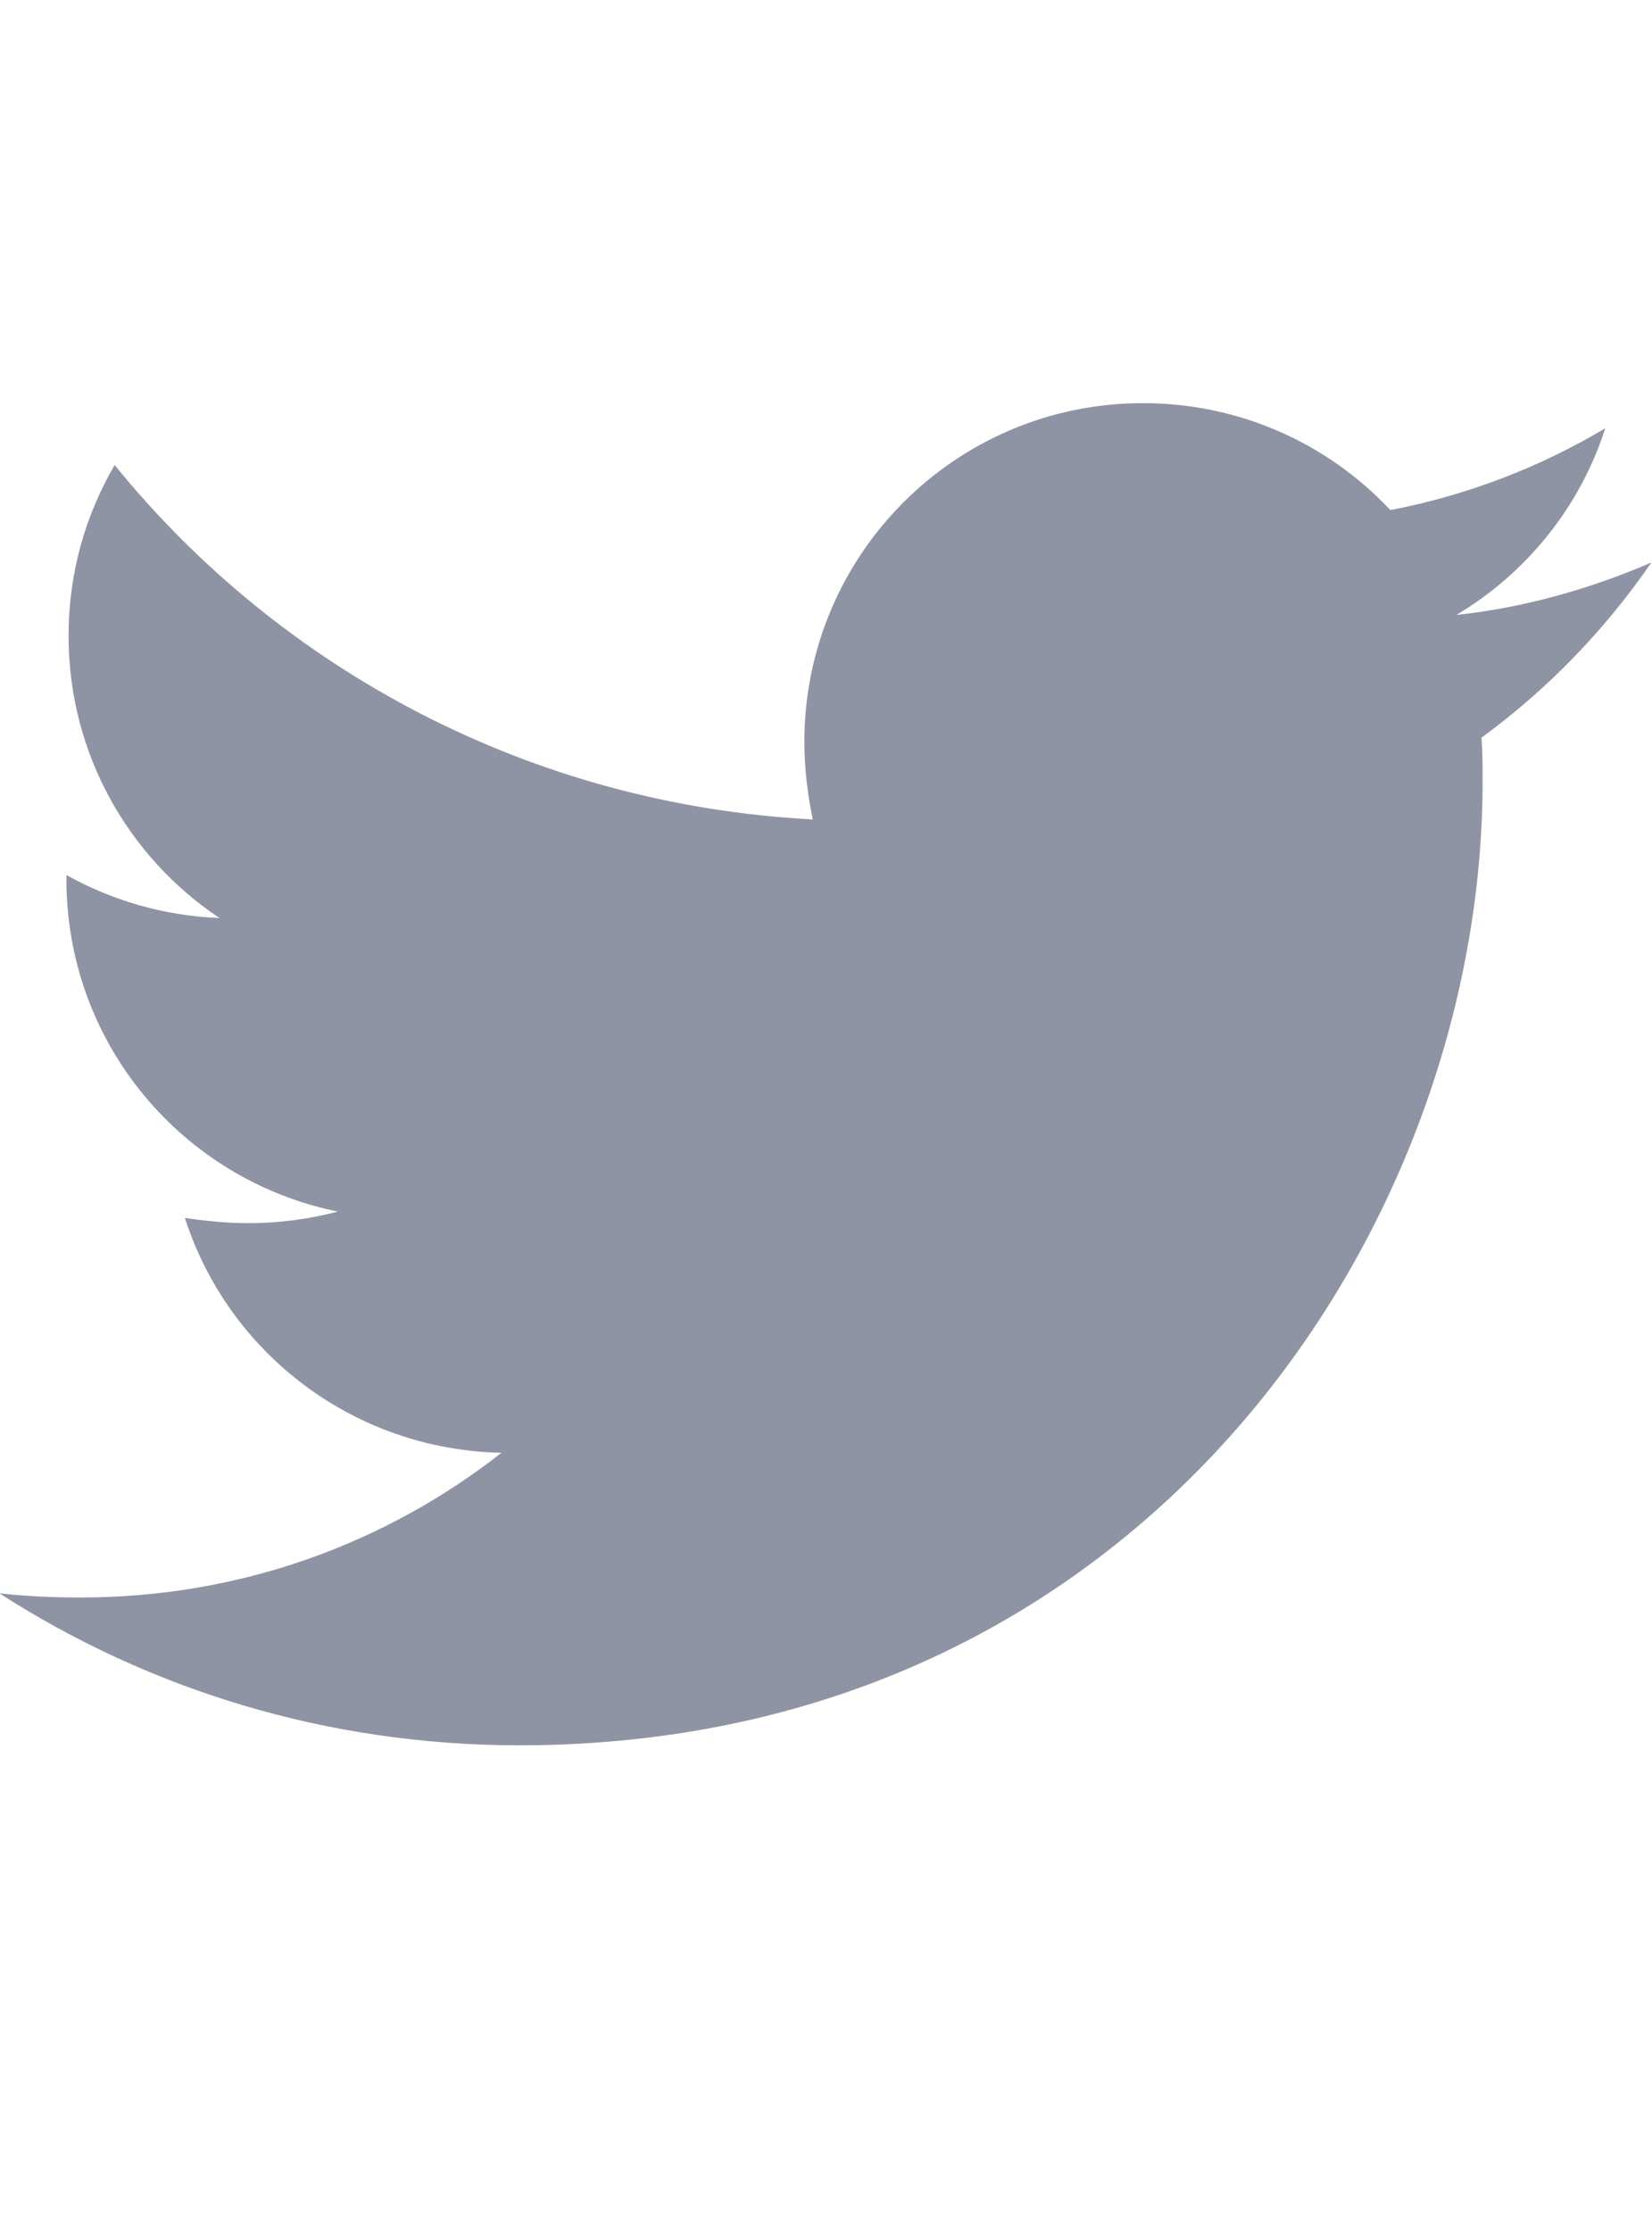 <svg width="20" height="27" viewBox="0 0 20 27" fill="none" xmlns="http://www.w3.org/2000/svg">
<path d="M17.936 8.927C17.949 9.105 17.949 9.282 17.949 9.46C17.949 14.879 13.825 21.122 6.287 21.122C3.964 21.122 1.807 20.45 -0.008 19.282C0.322 19.32 0.639 19.333 0.982 19.333C2.898 19.333 4.662 18.686 6.071 17.582C4.269 17.544 2.759 16.364 2.238 14.739C2.492 14.777 2.746 14.803 3.013 14.803C3.381 14.803 3.749 14.752 4.091 14.663C2.213 14.282 0.804 12.633 0.804 10.64V10.59C1.35 10.894 1.985 11.085 2.657 11.11C1.553 10.374 0.83 9.117 0.83 7.696C0.83 6.935 1.033 6.237 1.388 5.628C3.406 8.115 6.439 9.739 9.84 9.917C9.776 9.612 9.738 9.295 9.738 8.978C9.738 6.719 11.566 4.879 13.837 4.879C15.018 4.879 16.084 5.374 16.832 6.173C17.759 5.996 18.647 5.653 19.434 5.183C19.129 6.135 18.482 6.935 17.632 7.442C18.457 7.354 19.256 7.125 19.992 6.808C19.434 7.62 18.736 8.343 17.936 8.927Z" fill="#8E94A3"/>
</svg>
